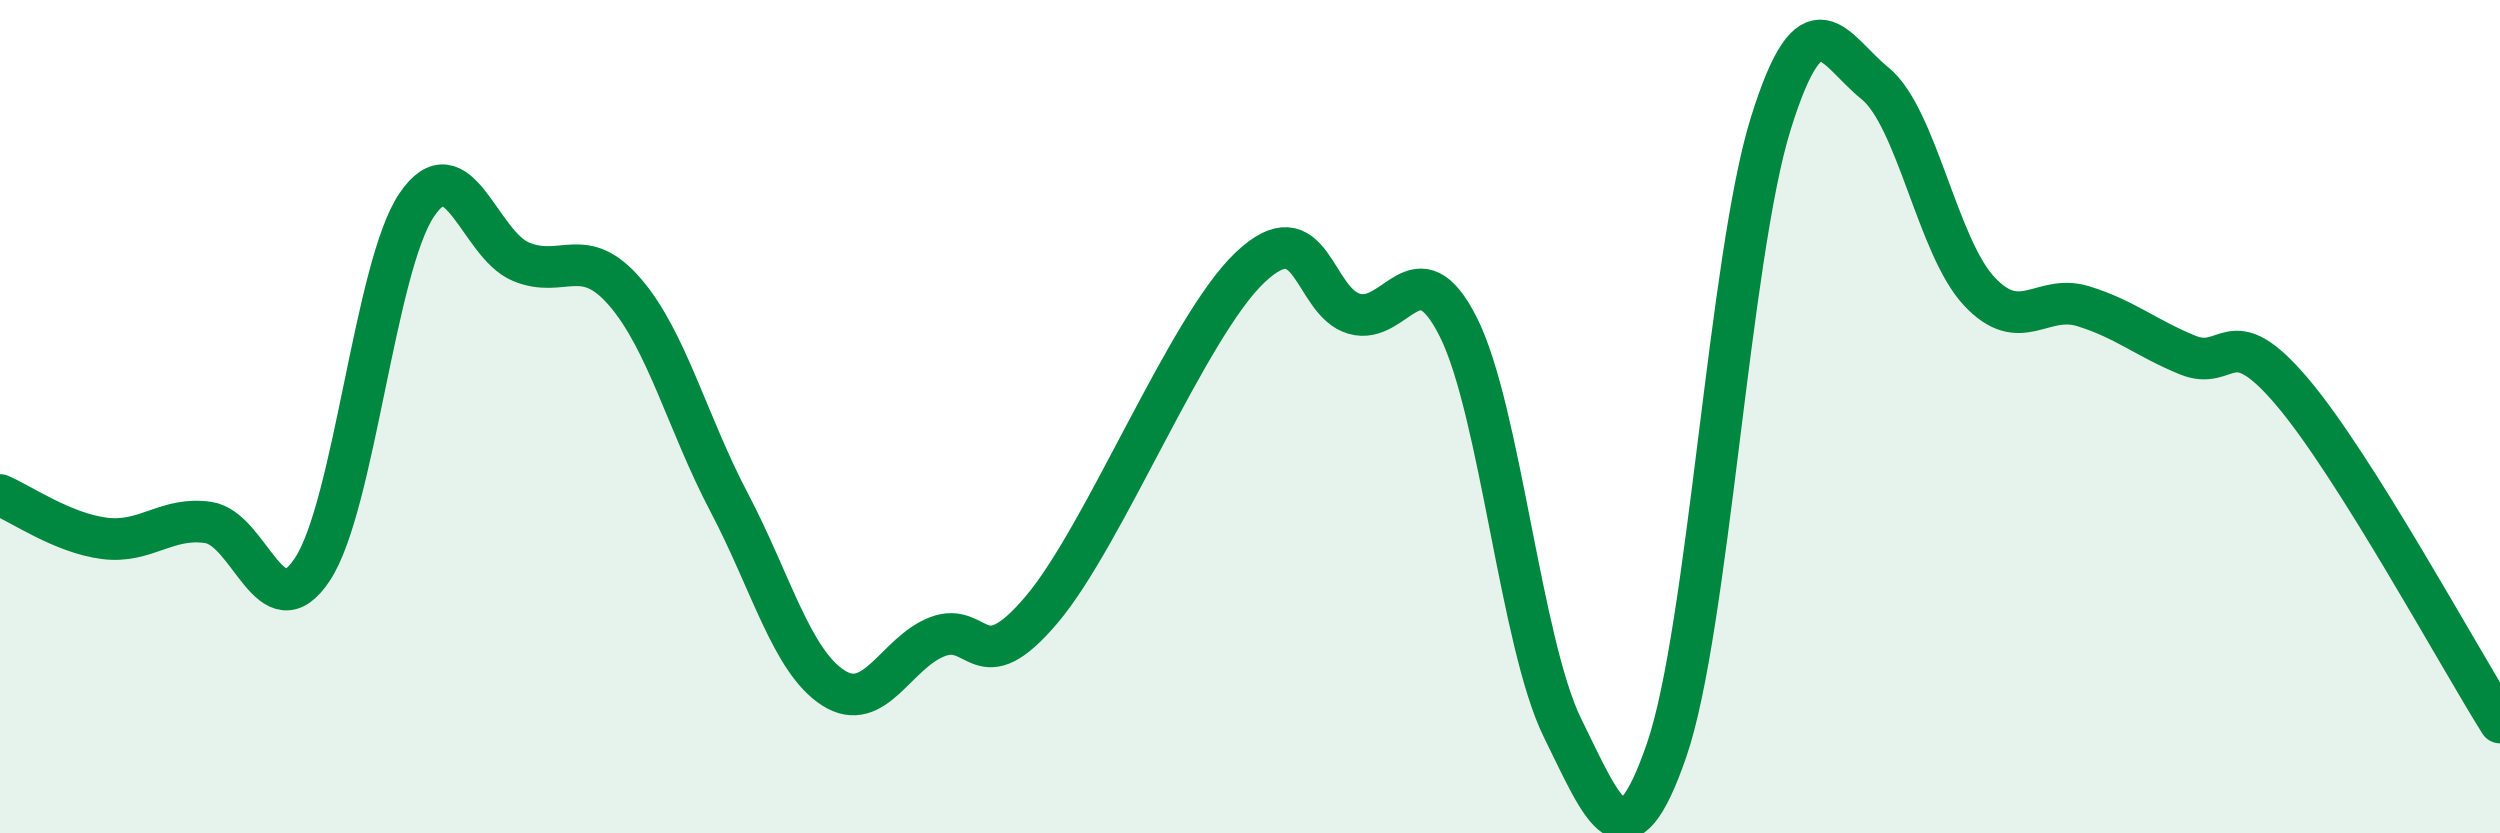 
    <svg width="60" height="20" viewBox="0 0 60 20" xmlns="http://www.w3.org/2000/svg">
      <path
        d="M 0,11.88 C 0.5,12.09 1.5,12.79 2.5,12.92 C 3.5,13.05 4,12.39 5,12.54 C 6,12.69 6.5,15.18 7.5,13.66 C 8.5,12.14 9,6.4 10,4.92 C 11,3.44 11.5,5.86 12.5,6.28 C 13.5,6.7 14,5.85 15,7.01 C 16,8.17 16.5,10.16 17.5,12.06 C 18.5,13.96 19,15.87 20,16.51 C 21,17.15 21.5,15.66 22.5,15.28 C 23.5,14.9 23.5,16.4 25,14.63 C 26.5,12.86 28.5,7.84 30,6.42 C 31.5,5 31.5,7.24 32.5,7.53 C 33.5,7.82 34,5.86 35,7.85 C 36,9.84 36.5,15.44 37.5,17.47 C 38.5,19.5 39,20.9 40,18 C 41,15.1 41.5,6.16 42.5,2.96 C 43.5,-0.24 44,1.19 45,2 C 46,2.81 46.5,5.92 47.5,6.99 C 48.5,8.06 49,7.04 50,7.35 C 51,7.66 51.5,8.11 52.5,8.52 C 53.5,8.93 53.5,7.63 55,9.39 C 56.5,11.15 59,15.75 60,17.34L60 20L0 20Z"
        fill="#008740"
        opacity="0.1"
        stroke-linecap="round"
        stroke-linejoin="round"
      />
      <path
        d="M 0,11.88 C 0.5,12.09 1.5,12.79 2.5,12.92 C 3.5,13.05 4,12.39 5,12.54 C 6,12.69 6.5,15.18 7.5,13.66 C 8.5,12.14 9,6.4 10,4.92 C 11,3.44 11.5,5.86 12.5,6.28 C 13.5,6.7 14,5.85 15,7.01 C 16,8.17 16.5,10.16 17.5,12.06 C 18.5,13.96 19,15.87 20,16.51 C 21,17.15 21.5,15.66 22.5,15.28 C 23.5,14.9 23.5,16.4 25,14.63 C 26.5,12.86 28.5,7.84 30,6.42 C 31.5,5 31.5,7.24 32.5,7.53 C 33.5,7.82 34,5.86 35,7.85 C 36,9.84 36.5,15.44 37.5,17.47 C 38.5,19.5 39,20.9 40,18 C 41,15.1 41.5,6.16 42.5,2.96 C 43.5,-0.24 44,1.19 45,2 C 46,2.81 46.5,5.92 47.5,6.99 C 48.5,8.06 49,7.04 50,7.35 C 51,7.66 51.5,8.11 52.5,8.52 C 53.5,8.93 53.5,7.63 55,9.39 C 56.5,11.15 59,15.75 60,17.34"
        stroke="#008740"
        stroke-width="1"
        fill="none"
        stroke-linecap="round"
        stroke-linejoin="round"
      />
    </svg>
  